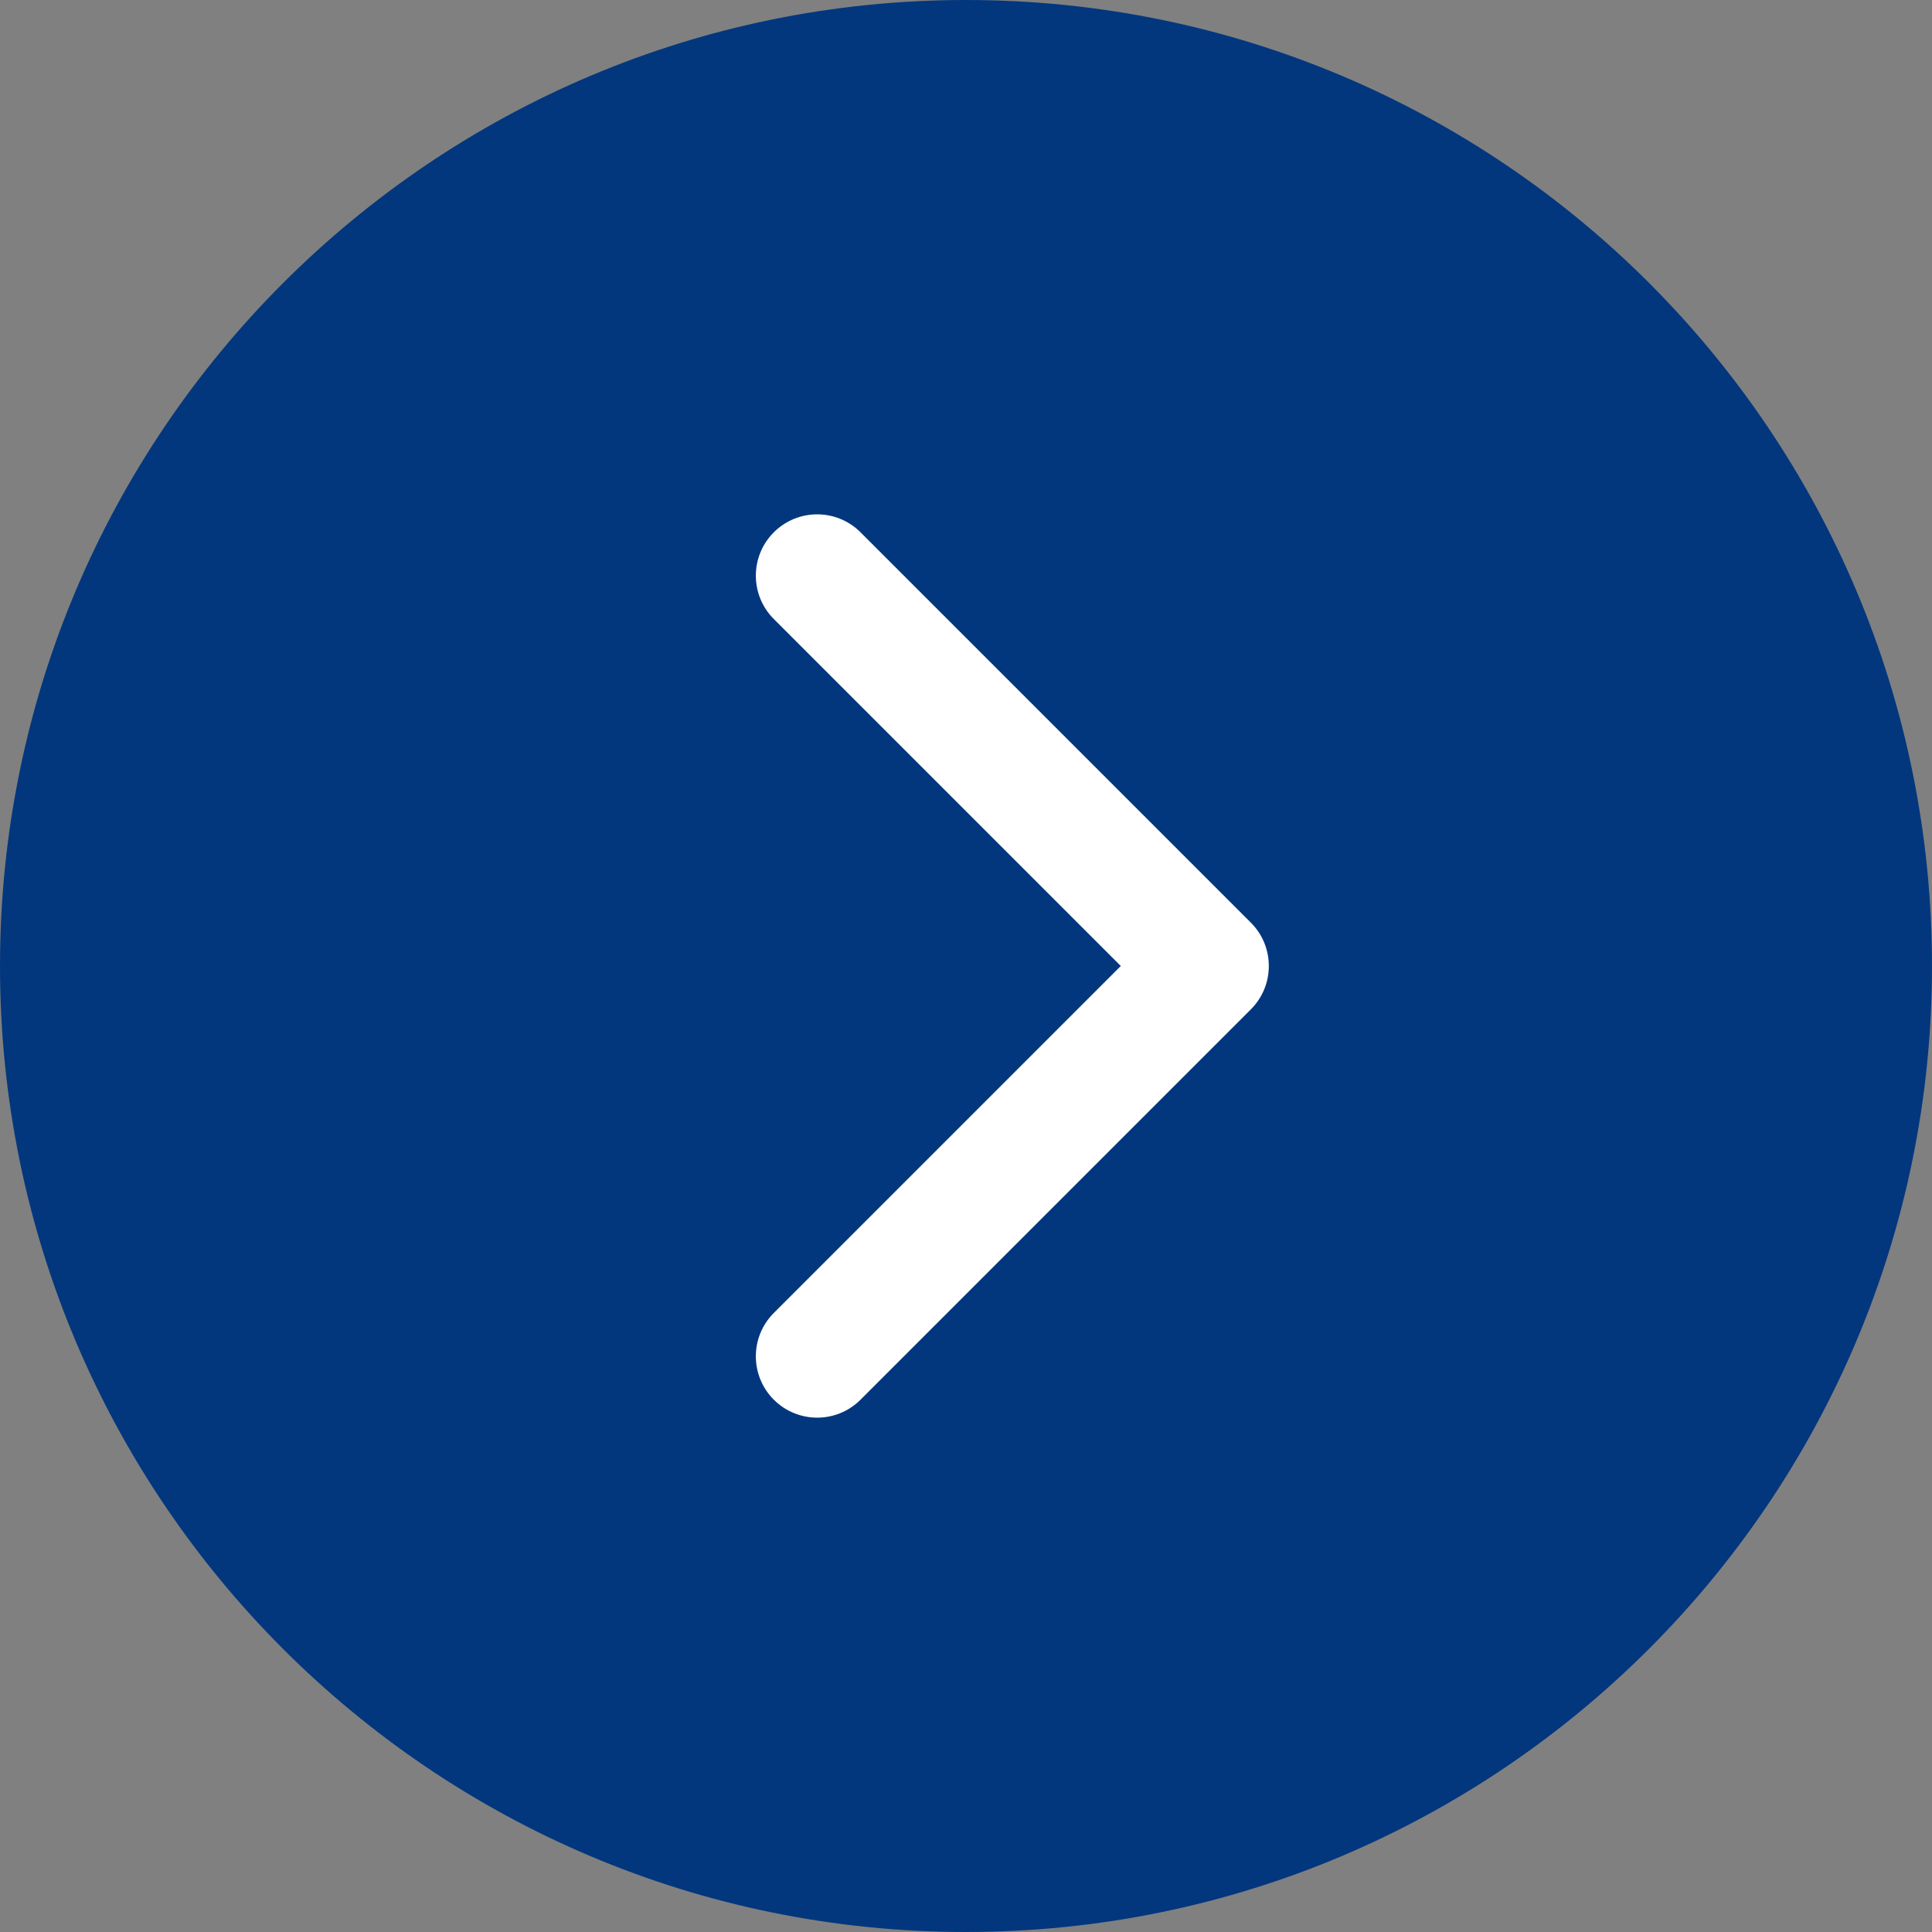 <svg width="63" height="63" viewBox="0 0 63 63" fill="none" xmlns="http://www.w3.org/2000/svg">
<rect x="0" y="0" width="63" height="63" fill="#808080" stroke="none"/>
<path d="M31.5 0C14.114 0 0 14.114 0 31.5C0 48.886 14.114 63 31.5 63C48.886 63 63 48.886 63 31.5C63 14.114 48.911 0 31.5 0Z" fill="#02377E"/>
<path d="M40.789 32.914C41.57 32.133 41.57 30.867 40.789 30.086L28.061 17.358C27.28 16.577 26.014 16.577 25.233 17.358C24.452 18.139 24.452 19.405 25.233 20.186L36.547 31.5L25.233 42.814C24.452 43.595 24.452 44.861 25.233 45.642C26.014 46.423 27.28 46.423 28.061 45.642L40.789 32.914ZM39.375 33.5H39.375V29.5H39.375V33.5Z" fill="white"/>
</svg>
